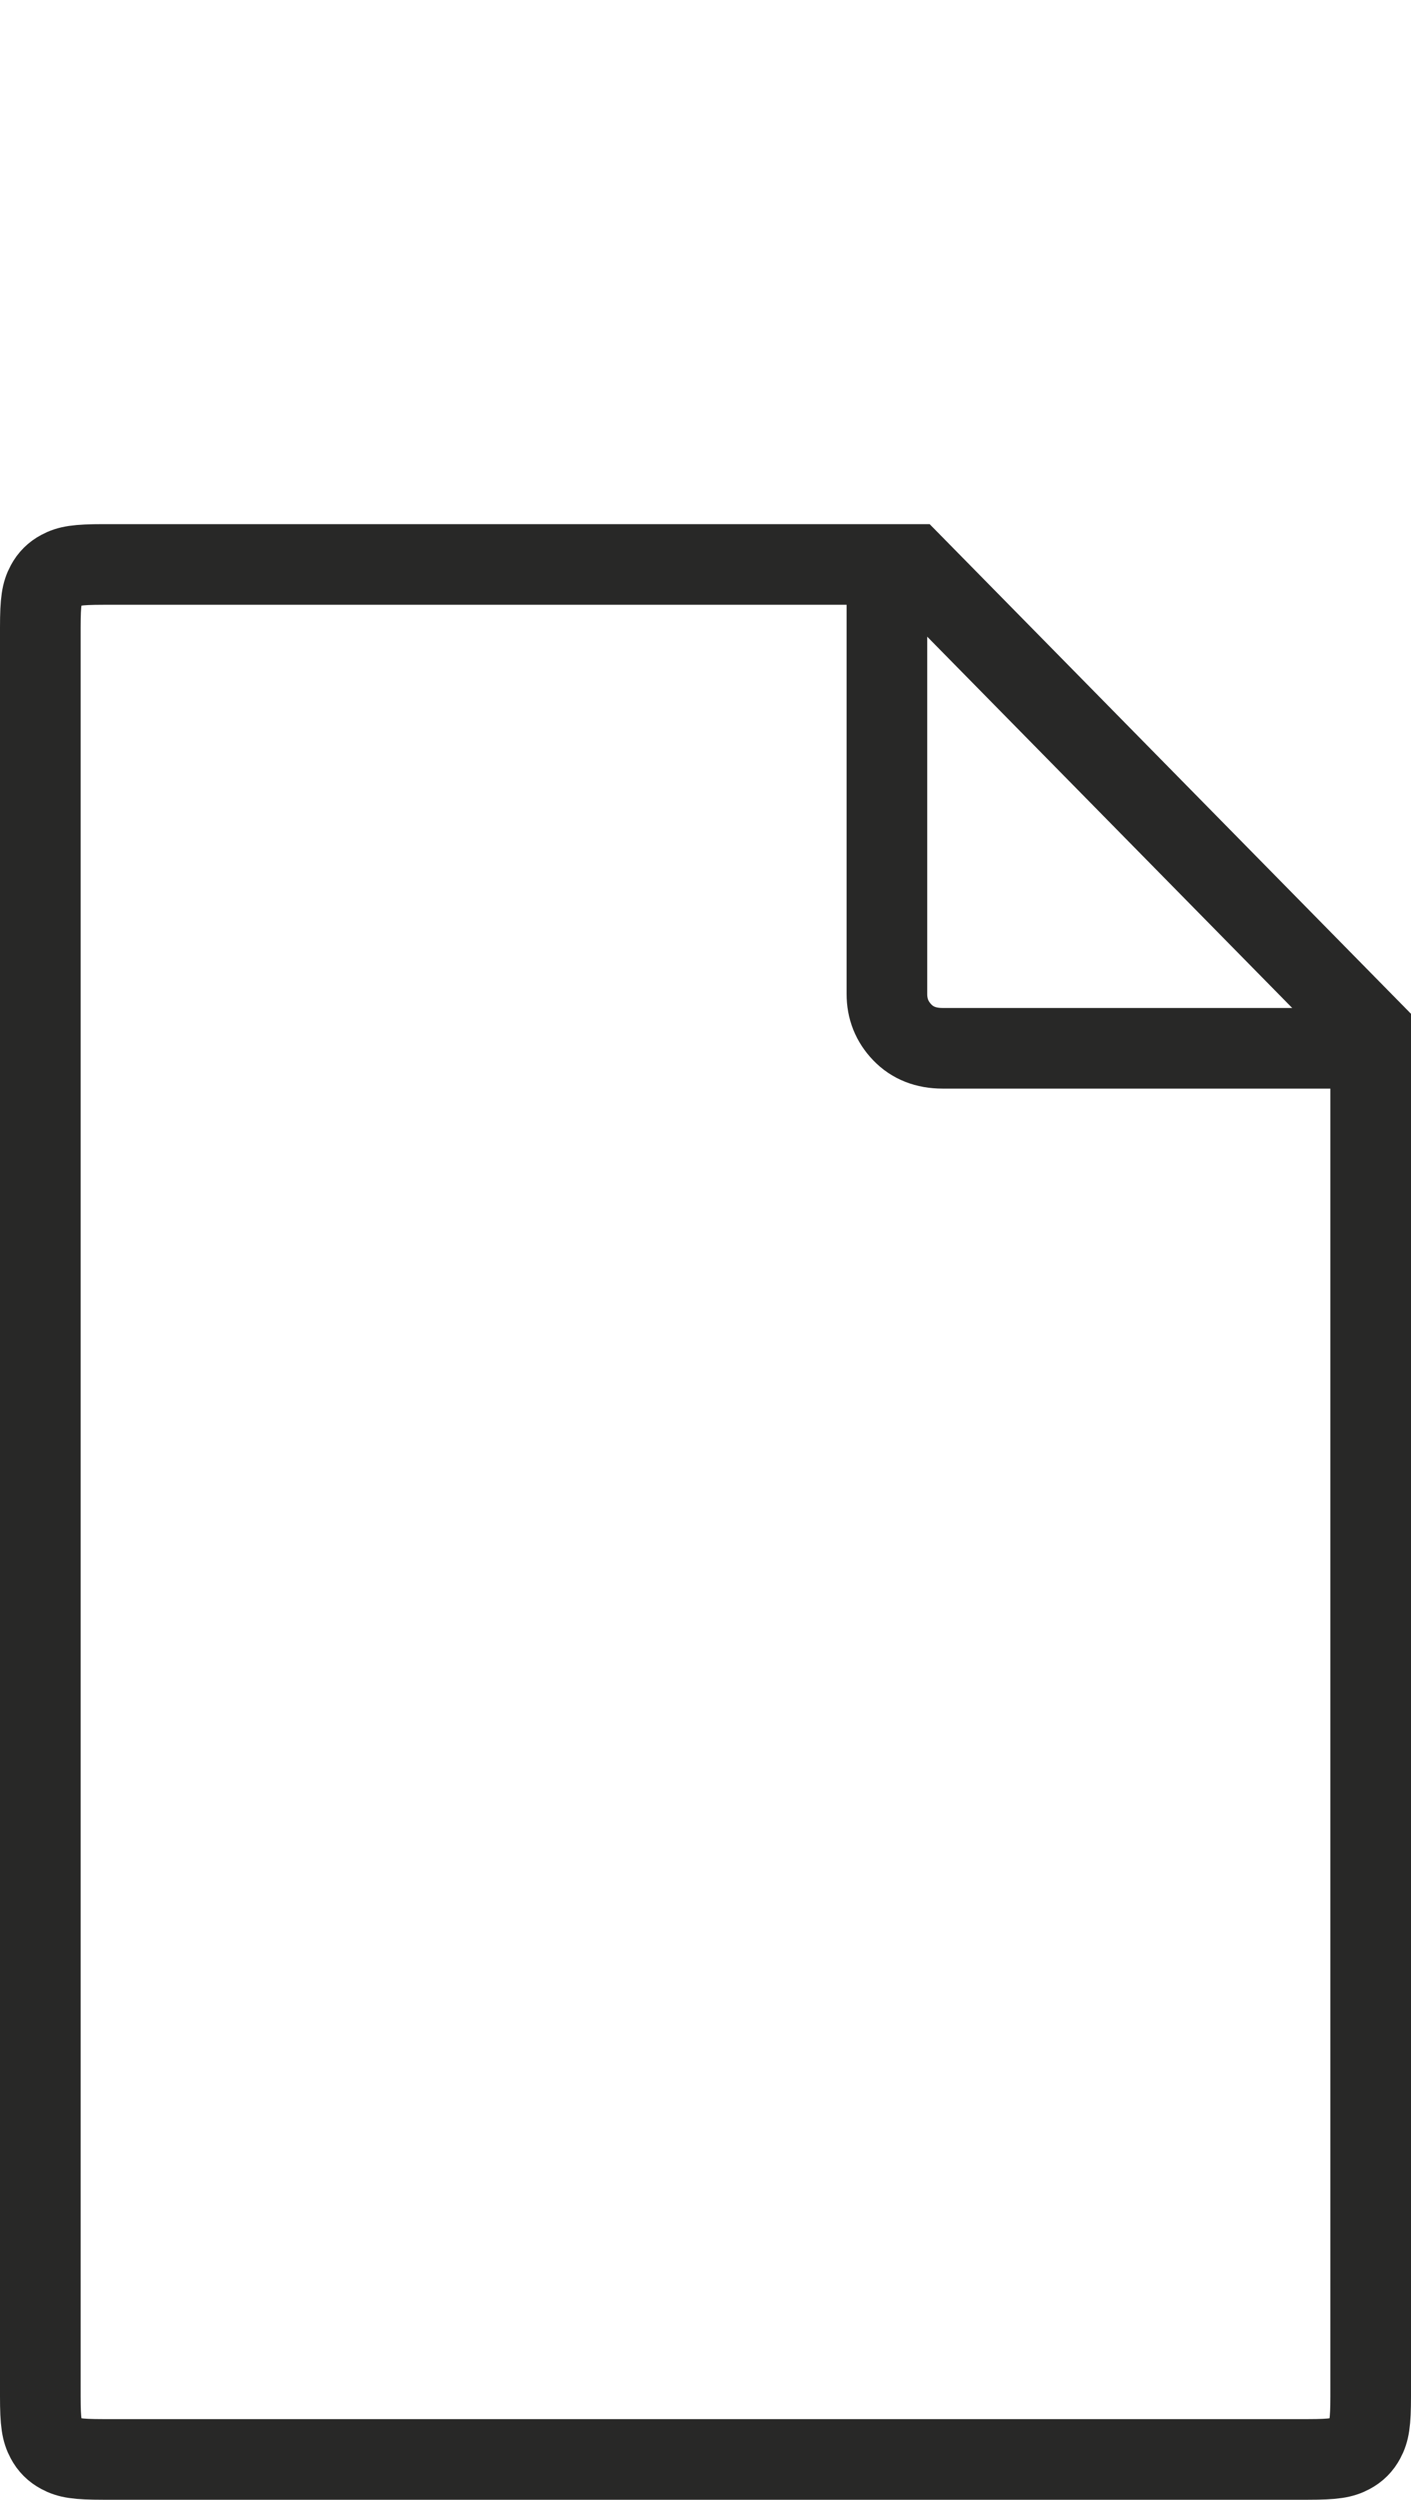<?xml version="1.0" encoding="UTF-8"?>
<svg width="35px" height="62px" viewBox="0 0 35 62" version="1.1" xmlns="http://www.w3.org/2000/svg" xmlns:xlink="http://www.w3.org/1999/xlink">
    <!-- Generator: Sketch 49.1 (51147) - http://www.bohemiancoding.com/sketch -->
    <title>63-x-88-rectangular-stickers</title>
    <desc>Created with Sketch.</desc>
    <defs></defs>
    <g id="Icons" stroke="none" stroke-width="1" fill="none" fill-rule="evenodd">
        <g id="Icons-Flattened" transform="translate(-610, -544)">
            <g id="63-x-88-rectangular-stickers" transform="translate(610, 544)">
                <rect id="Rectangle-15" fill="#FFFFFF" x="0" y="0" width="35" height="62"></rect>
                <path d="M34,25.554 L22.641,14 L2.564,14 C1.902,14 1.7,14.039 1.495,14.149 C1.343,14.23 1.23,14.343 1.149,14.495 C1.039,14.7 1,14.902 1,15.564 L1,59.436 C1,60.098 1.039,60.3 1.149,60.505 C1.23,60.657 1.343,60.77 1.495,60.851 C1.7,60.961 1.902,61 2.564,61 L32.436,61 C33.098,61 33.3,60.961 33.505,60.851 C33.657,60.77 33.77,60.657 33.851,60.505 C33.961,60.3 34,60.098 34,59.436 L34,25.554 Z" id="Rectangle-2" stroke="#282827" stroke-width="2"></path>
                <path d="M22,14 L22,24.65 C21.999,25.02 22.125,25.338 22.379,25.603 C22.633,25.868 22.967,26 23.381,26 L34,26" id="Path-28" stroke="#282827" stroke-width="2"></path>
            </g>
        </g>
    </g>
</svg>